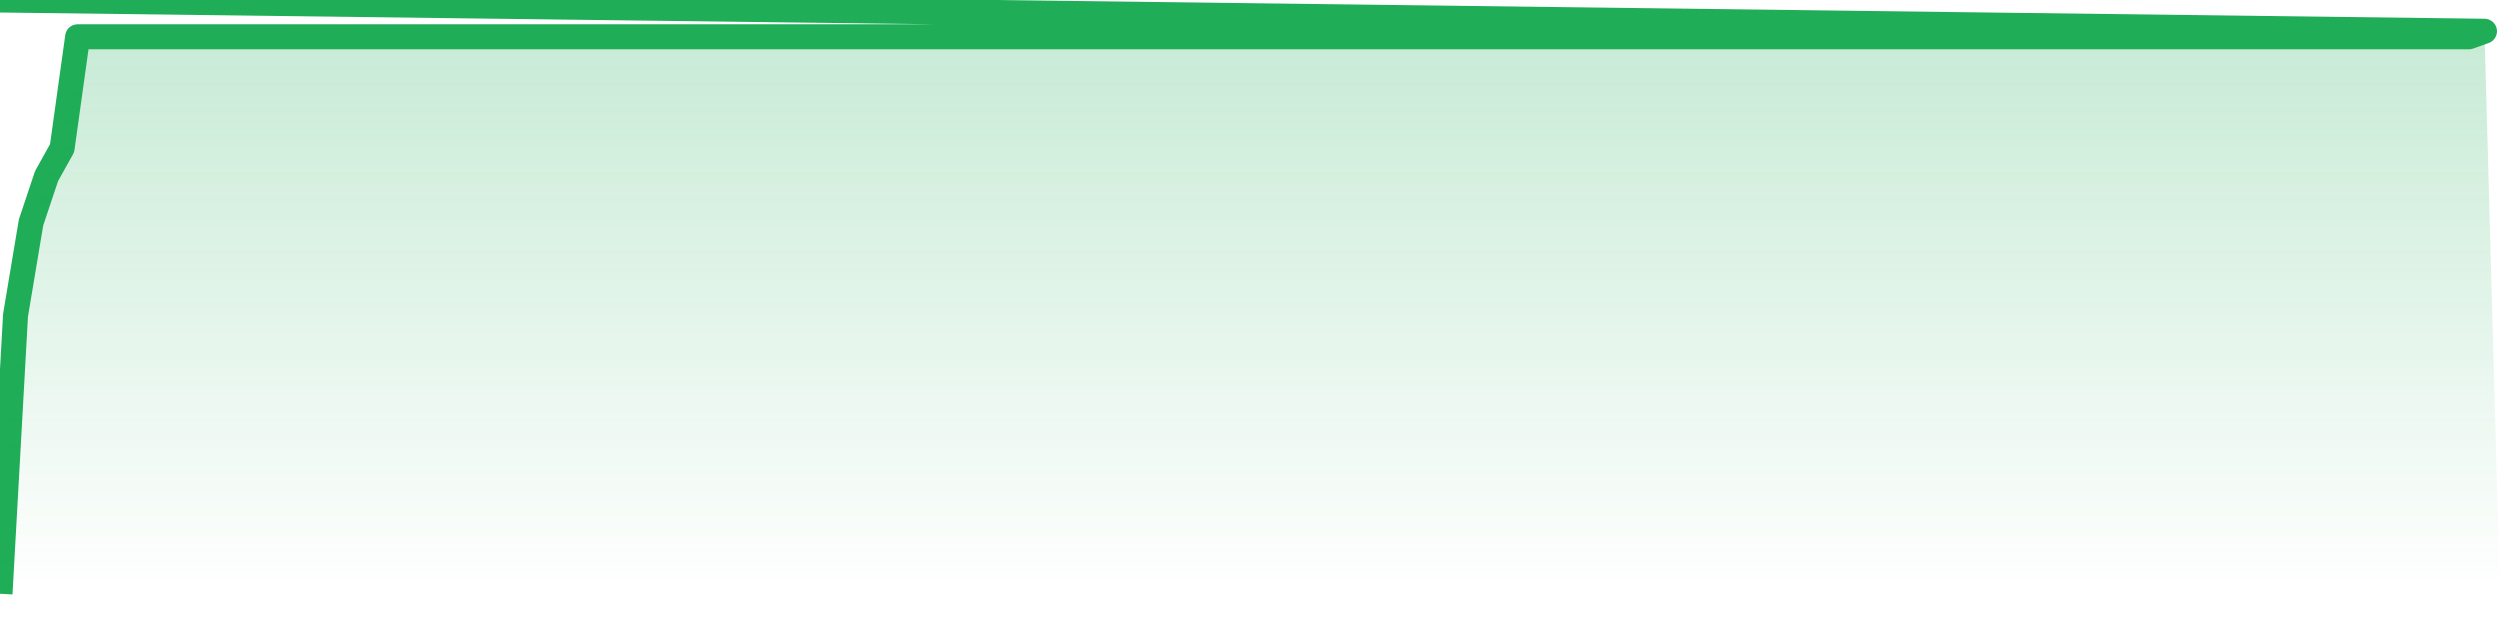 <svg xmlns="http://www.w3.org/2000/svg" width="200" height="50" viewBox="0 0 200 50" shape-rendering="auto"><polyline points="0,47.5 1.242,25.221 2.484,17.795 3.727,14.082 4.969,11.854 6.211,2.943 7.453,2.943 8.696,2.943 9.938,2.943 11.18,2.943 12.422,2.943 13.665,2.943 14.907,2.943 16.149,2.943 17.391,2.943 18.634,2.943 19.876,2.943 21.118,2.943 22.36,2.943 23.602,2.943 24.845,2.943 26.087,2.943 27.329,2.943 28.571,2.943 29.814,2.943 31.056,2.943 32.298,2.943 33.54,2.943 34.783,2.943 36.025,2.943 37.267,2.943 38.509,2.943 39.752,2.943 40.994,2.943 42.236,2.943 43.478,2.943 44.72,2.943 45.963,2.943 47.205,2.943 48.447,2.943 49.689,2.943 50.932,2.943 52.174,2.943 53.416,2.943 54.658,2.943 55.901,2.943 57.143,2.943 58.385,2.943 59.627,2.943 60.87,2.943 62.112,2.943 63.354,2.943 64.596,2.943 65.839,2.943 67.081,2.943 68.323,2.943 69.565,2.943 70.807,2.943 72.05,2.943 73.292,2.943 74.534,2.943 75.776,2.943 77.019,2.943 78.261,2.943 79.503,2.943 80.745,2.943 81.988,2.943 83.23,2.943 84.472,2.943 85.714,2.943 86.957,2.943 88.199,2.943 89.441,2.943 90.683,2.943 91.925,2.943 93.168,2.943 94.41,2.943 95.652,2.943 96.894,2.943 98.137,2.943 99.379,2.943 100.621,2.943 101.863,2.943 103.106,2.943 104.348,2.943 105.59,2.943 106.832,2.943 108.075,2.943 109.317,2.943 110.559,2.943 111.801,2.943 113.043,2.943 114.286,2.943 115.528,2.943 116.77,2.943 118.012,2.943 119.255,2.943 120.497,2.943 121.739,2.943 122.981,2.943 124.224,2.943 125.466,2.943 126.708,2.943 127.95,2.943 129.193,2.943 130.435,2.943 131.677,2.943 132.919,2.943 134.161,2.943 135.404,2.943 136.646,2.943 137.888,2.943 139.13,2.943 140.373,2.943 141.615,2.943 142.857,2.943 144.099,2.943 145.342,2.943 146.584,2.943 147.826,2.943 149.068,2.943 150.311,2.943 151.553,2.943 152.795,2.943 154.037,2.943 155.28,2.943 156.522,2.943 157.764,2.943 159.006,2.943 160.248,2.943 161.491,2.943 162.733,2.943 163.975,2.943 165.217,2.943 166.46,2.943 167.702,2.943 168.944,2.943 170.186,2.943 171.429,2.943 172.671,2.943 173.913,2.943 175.155,2.943 176.398,2.943 177.64,2.943 178.882,2.943 180.124,2.943 181.366,2.943 182.609,2.943 183.851,2.943 185.093,2.943 186.335,2.943 187.578,2.943 188.82,2.943 190.062,2.943 191.304,2.943 192.547,2.943 193.789,2.943 195.031,2.943 196.273,2.943 197.516,2.943 198.758,2.5 200,NaN " stroke="#1fad57" stroke-width="2" stroke-opacity="1" fill="none" fill-opacity="0" stroke-linejoin="round" vector-effect="non-scaling-stroke"/><defs><linearGradient id="areaGradient" x1="0%" y1="0%" x2="0%" y2="100%"><stop offset="0%" stop-color="#1fad57" stop-opacity="0.25"/><stop offset="100%" stop-color="#1fad57" stop-opacity="0"/></linearGradient></defs><path d="&#10;      M 0,47.5 &#10;      L 0,47.5 &#10;      L 0,47.5 L 1.242,25.221 L 2.484,17.795 L 3.727,14.082 L 4.969,11.854 L 6.211,2.943 L 7.453,2.943 L 8.696,2.943 L 9.938,2.943 L 11.18,2.943 L 12.422,2.943 L 13.665,2.943 L 14.907,2.943 L 16.149,2.943 L 17.391,2.943 L 18.634,2.943 L 19.876,2.943 L 21.118,2.943 L 22.36,2.943 L 23.602,2.943 L 24.845,2.943 L 26.087,2.943 L 27.329,2.943 L 28.571,2.943 L 29.814,2.943 L 31.056,2.943 L 32.298,2.943 L 33.54,2.943 L 34.783,2.943 L 36.025,2.943 L 37.267,2.943 L 38.509,2.943 L 39.752,2.943 L 40.994,2.943 L 42.236,2.943 L 43.478,2.943 L 44.72,2.943 L 45.963,2.943 L 47.205,2.943 L 48.447,2.943 L 49.689,2.943 L 50.932,2.943 L 52.174,2.943 L 53.416,2.943 L 54.658,2.943 L 55.901,2.943 L 57.143,2.943 L 58.385,2.943 L 59.627,2.943 L 60.87,2.943 L 62.112,2.943 L 63.354,2.943 L 64.596,2.943 L 65.839,2.943 L 67.081,2.943 L 68.323,2.943 L 69.565,2.943 L 70.807,2.943 L 72.05,2.943 L 73.292,2.943 L 74.534,2.943 L 75.776,2.943 L 77.019,2.943 L 78.261,2.943 L 79.503,2.943 L 80.745,2.943 L 81.988,2.943 L 83.23,2.943 L 84.472,2.943 L 85.714,2.943 L 86.957,2.943 L 88.199,2.943 L 89.441,2.943 L 90.683,2.943 L 91.925,2.943 L 93.168,2.943 L 94.41,2.943 L 95.652,2.943 L 96.894,2.943 L 98.137,2.943 L 99.379,2.943 L 100.621,2.943 L 101.863,2.943 L 103.106,2.943 L 104.348,2.943 L 105.59,2.943 L 106.832,2.943 L 108.075,2.943 L 109.317,2.943 L 110.559,2.943 L 111.801,2.943 L 113.043,2.943 L 114.286,2.943 L 115.528,2.943 L 116.77,2.943 L 118.012,2.943 L 119.255,2.943 L 120.497,2.943 L 121.739,2.943 L 122.981,2.943 L 124.224,2.943 L 125.466,2.943 L 126.708,2.943 L 127.95,2.943 L 129.193,2.943 L 130.435,2.943 L 131.677,2.943 L 132.919,2.943 L 134.161,2.943 L 135.404,2.943 L 136.646,2.943 L 137.888,2.943 L 139.13,2.943 L 140.373,2.943 L 141.615,2.943 L 142.857,2.943 L 144.099,2.943 L 145.342,2.943 L 146.584,2.943 L 147.826,2.943 L 149.068,2.943 L 150.311,2.943 L 151.553,2.943 L 152.795,2.943 L 154.037,2.943 L 155.28,2.943 L 156.522,2.943 L 157.764,2.943 L 159.006,2.943 L 160.248,2.943 L 161.491,2.943 L 162.733,2.943 L 163.975,2.943 L 165.217,2.943 L 166.46,2.943 L 167.702,2.943 L 168.944,2.943 L 170.186,2.943 L 171.429,2.943 L 172.671,2.943 L 173.913,2.943 L 175.155,2.943 L 176.398,2.943 L 177.64,2.943 L 178.882,2.943 L 180.124,2.943 L 181.366,2.943 L 182.609,2.943 L 183.851,2.943 L 185.093,2.943 L 186.335,2.943 L 187.578,2.943 L 188.82,2.943 L 190.062,2.943 L 191.304,2.943 L 192.547,2.943 L 193.789,2.943 L 195.031,2.943 L 196.273,2.943 L 197.516,2.943 L 198.758,2.5 L 200,47.5 L 0,47.5 &#10;      L 0,47.5 &#10;      Z&#10;    " fill="url(#areaGradient)"/></svg>